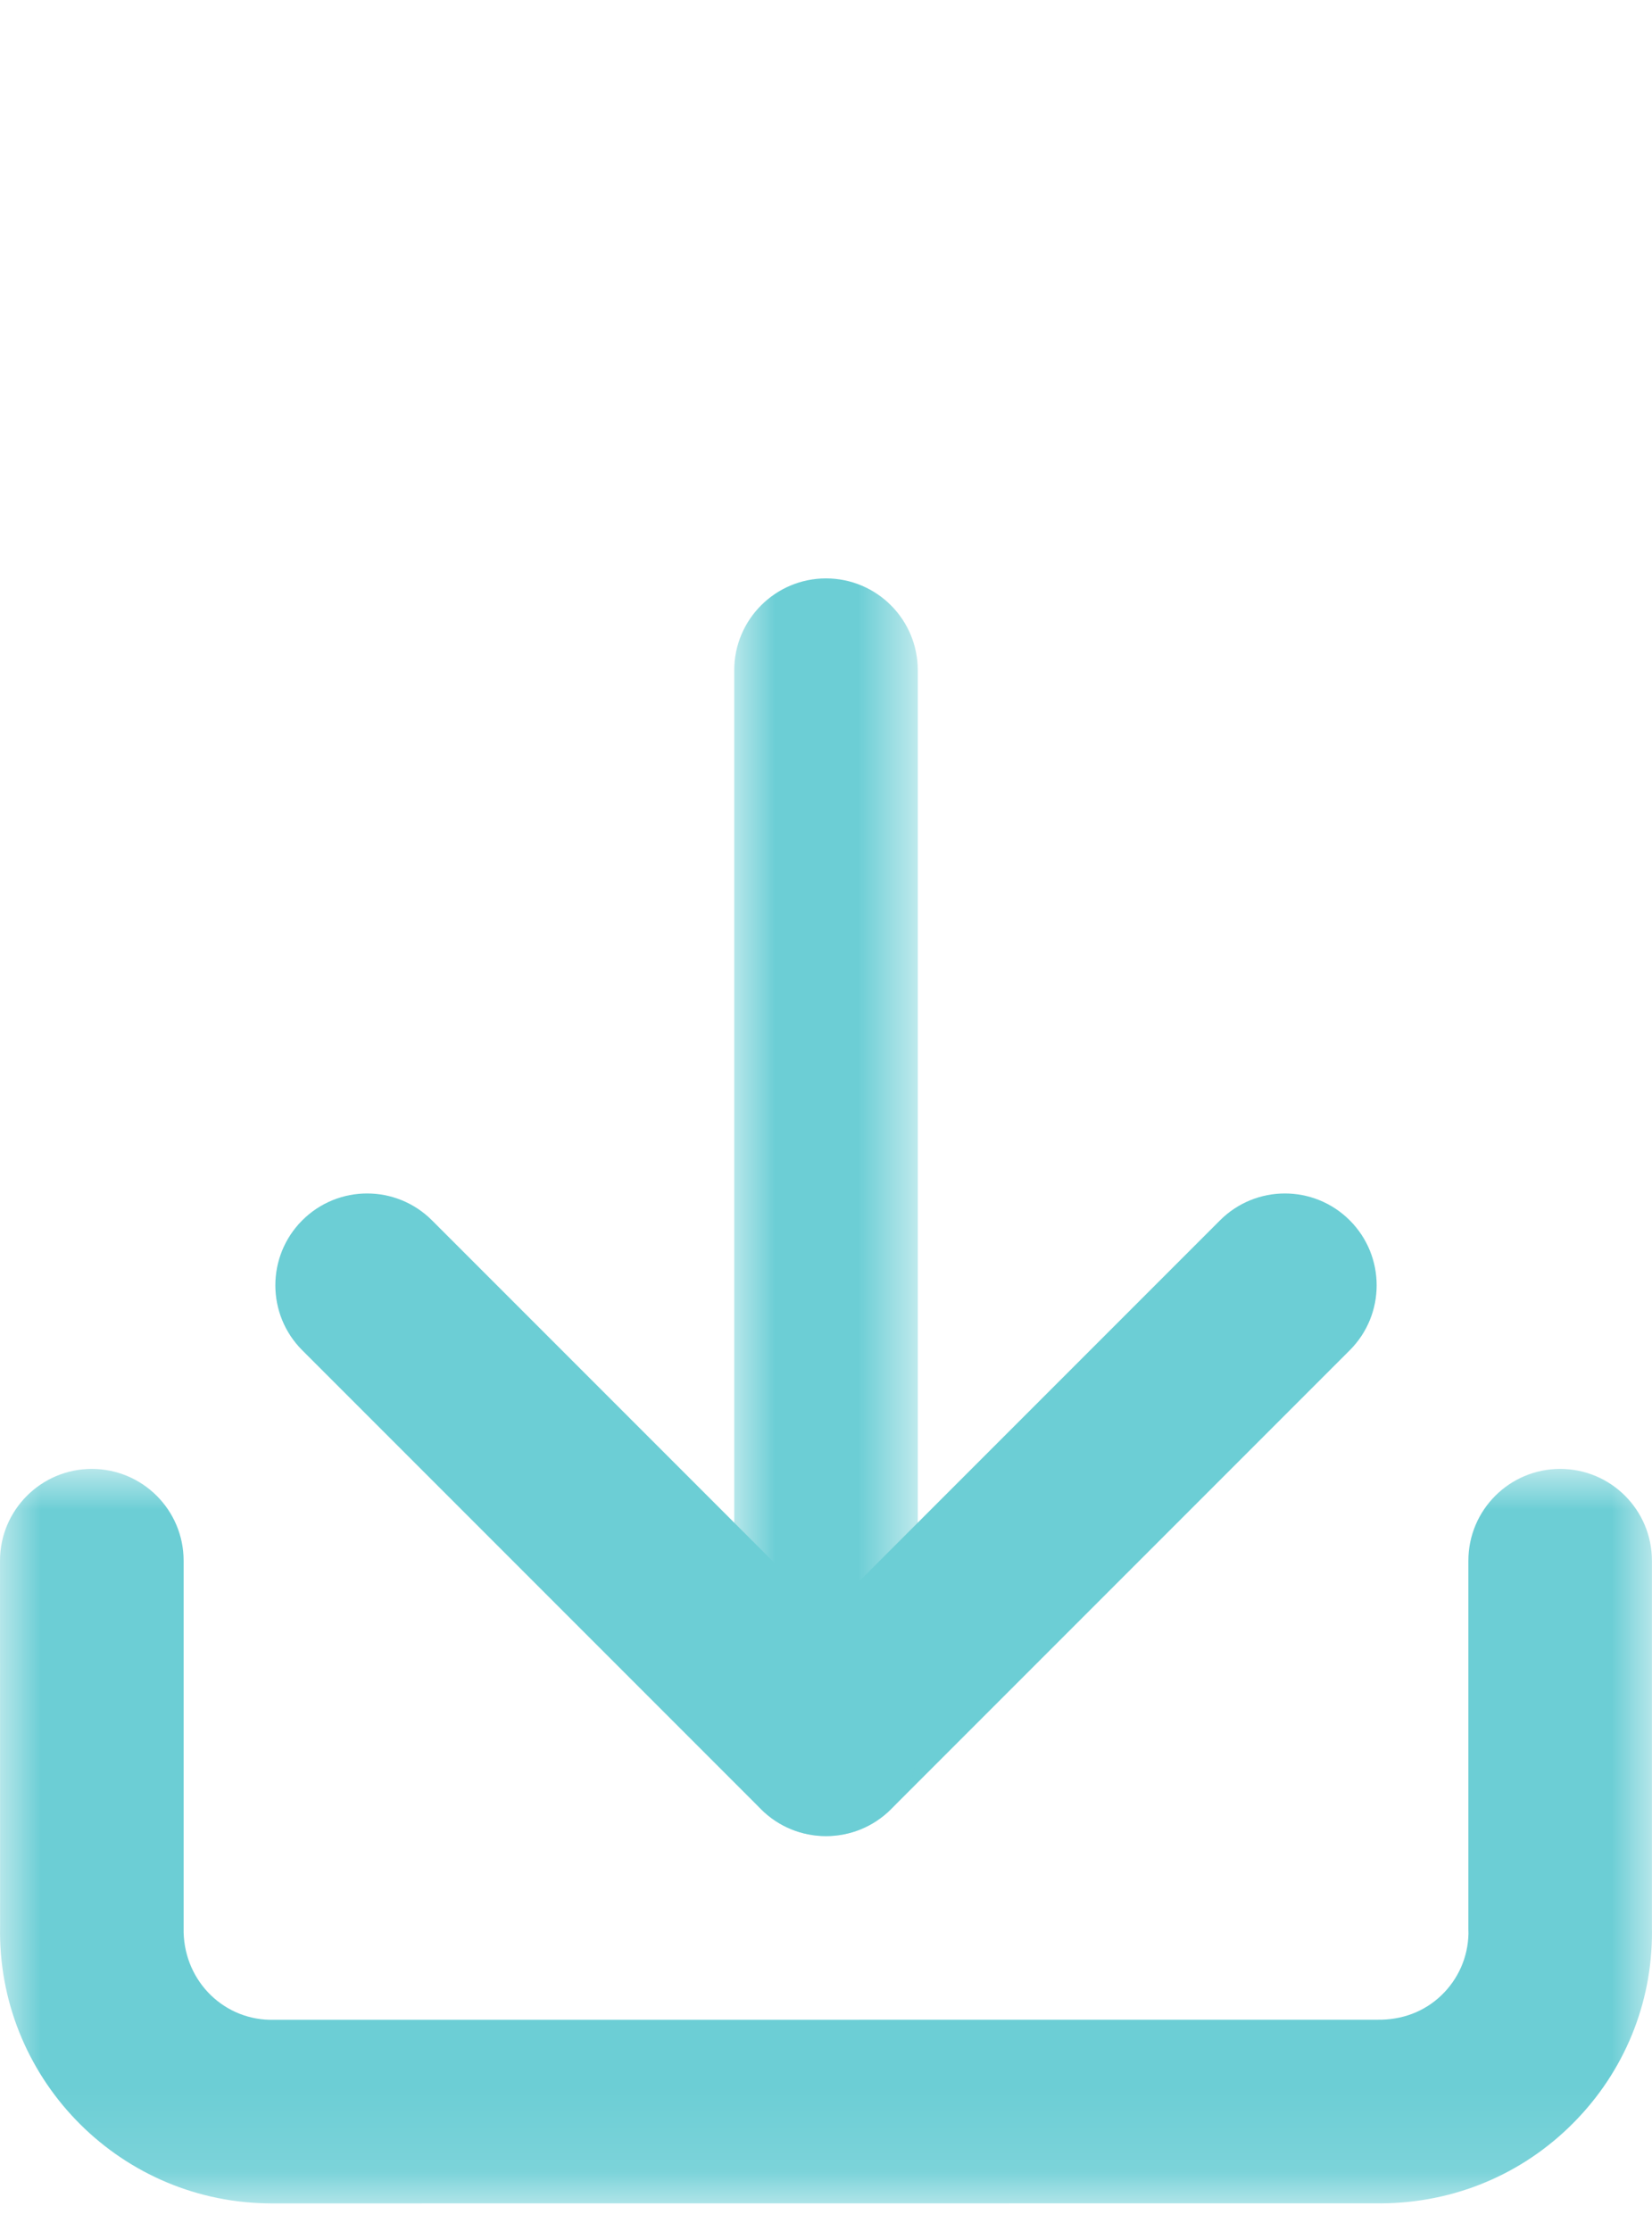 <?xml version="1.0" encoding="UTF-8"?>
<svg width="20px" height="27px" viewBox="0 0 20 27" version="1.1" xmlns="http://www.w3.org/2000/svg" xmlns:xlink="http://www.w3.org/1999/xlink">
    <title>download-2</title>
    <defs>
        <polygon id="path-1" points="-7.12304192e-16 0 20 0 20 8.889 -7.12304192e-16 8.889"></polygon>
        <polygon id="path-3" points="0 0 2.222 0 2.222 22.221 0 22.221"></polygon>
    </defs>
    <g id="Web" stroke="none" stroke-width="1" fill="none" fill-rule="evenodd">
        <g id="download-2" transform="translate(0, 0)">
            <g id="Group-3" transform="translate(0, 17.777)">
                <mask id="mask-2" fill="white">
                    <use xlink:href="#path-1"></use>
                </mask>
                <g id="Clip-2"></g>
                <path d="M3.289,8.889 C3.268,8.889 3.243,8.889 3.218,8.888 C1.406,8.85 -0.037,7.344 0.001,5.532 L0,1.111 C0,0.498 0.498,0 1.111,0 C1.725,0 2.223,0.497 2.223,1.111 L2.223,5.555 C2.21,6.166 2.678,6.654 3.265,6.667 L16.666,6.666 C16.975,6.672 17.244,6.568 17.45,6.371 C17.655,6.174 17.772,5.909 17.778,5.624 C17.777,5.613 17.777,5.566 17.777,5.555 L17.777,1.111 C17.777,0.498 18.274,0 18.888,0 C19.502,0 19.999,0.497 19.999,1.111 L19.999,5.555 C20,5.575 20,5.627 19.999,5.679 C19.981,6.549 19.622,7.367 18.987,7.975 C18.353,8.583 17.519,8.903 16.643,8.888 L3.333,8.889 C3.323,8.889 3.307,8.889 3.289,8.889 L3.289,8.889 Z" id="Fill-1" fill="#6CCED5" mask="url(#mask-2)"></path>
            </g>
            <path d="M10,22.221 C9.716,22.221 9.431,22.113 9.214,21.896 L3.659,16.341 C3.225,15.907 3.225,15.203 3.659,14.769 C4.093,14.335 4.796,14.335 5.23,14.769 L10,19.539 L14.77,14.769 C15.204,14.335 15.907,14.335 16.341,14.769 C16.775,15.203 16.775,15.907 16.341,16.341 L10.786,21.896 C10.569,22.113 10.284,22.221 10,22.221 L10,22.221 Z" id="Fill-4" fill="#6CCED5"></path>
            <g id="Group-8" transform="translate(8.889, 0)">
                <mask id="mask-4" fill="white">
                    <use xlink:href="#path-3"></use>
                </mask>
                <g id="Clip-7"></g>
                <path d="M0,21.11 L0,8.111 C0,7.498 0.498,7 1.111,7 C1.725,7 2.222,7.497 2.222,8.111 L2.222,21.11 C2.222,21.724 1.725,22.221 1.111,22.221 C0.498,22.221 0,21.724 0,21.11 Z" id="Fill-6" fill="#6CCED5" mask="url(#mask-4)"></path>
            </g>
        </g>
    </g>
</svg>